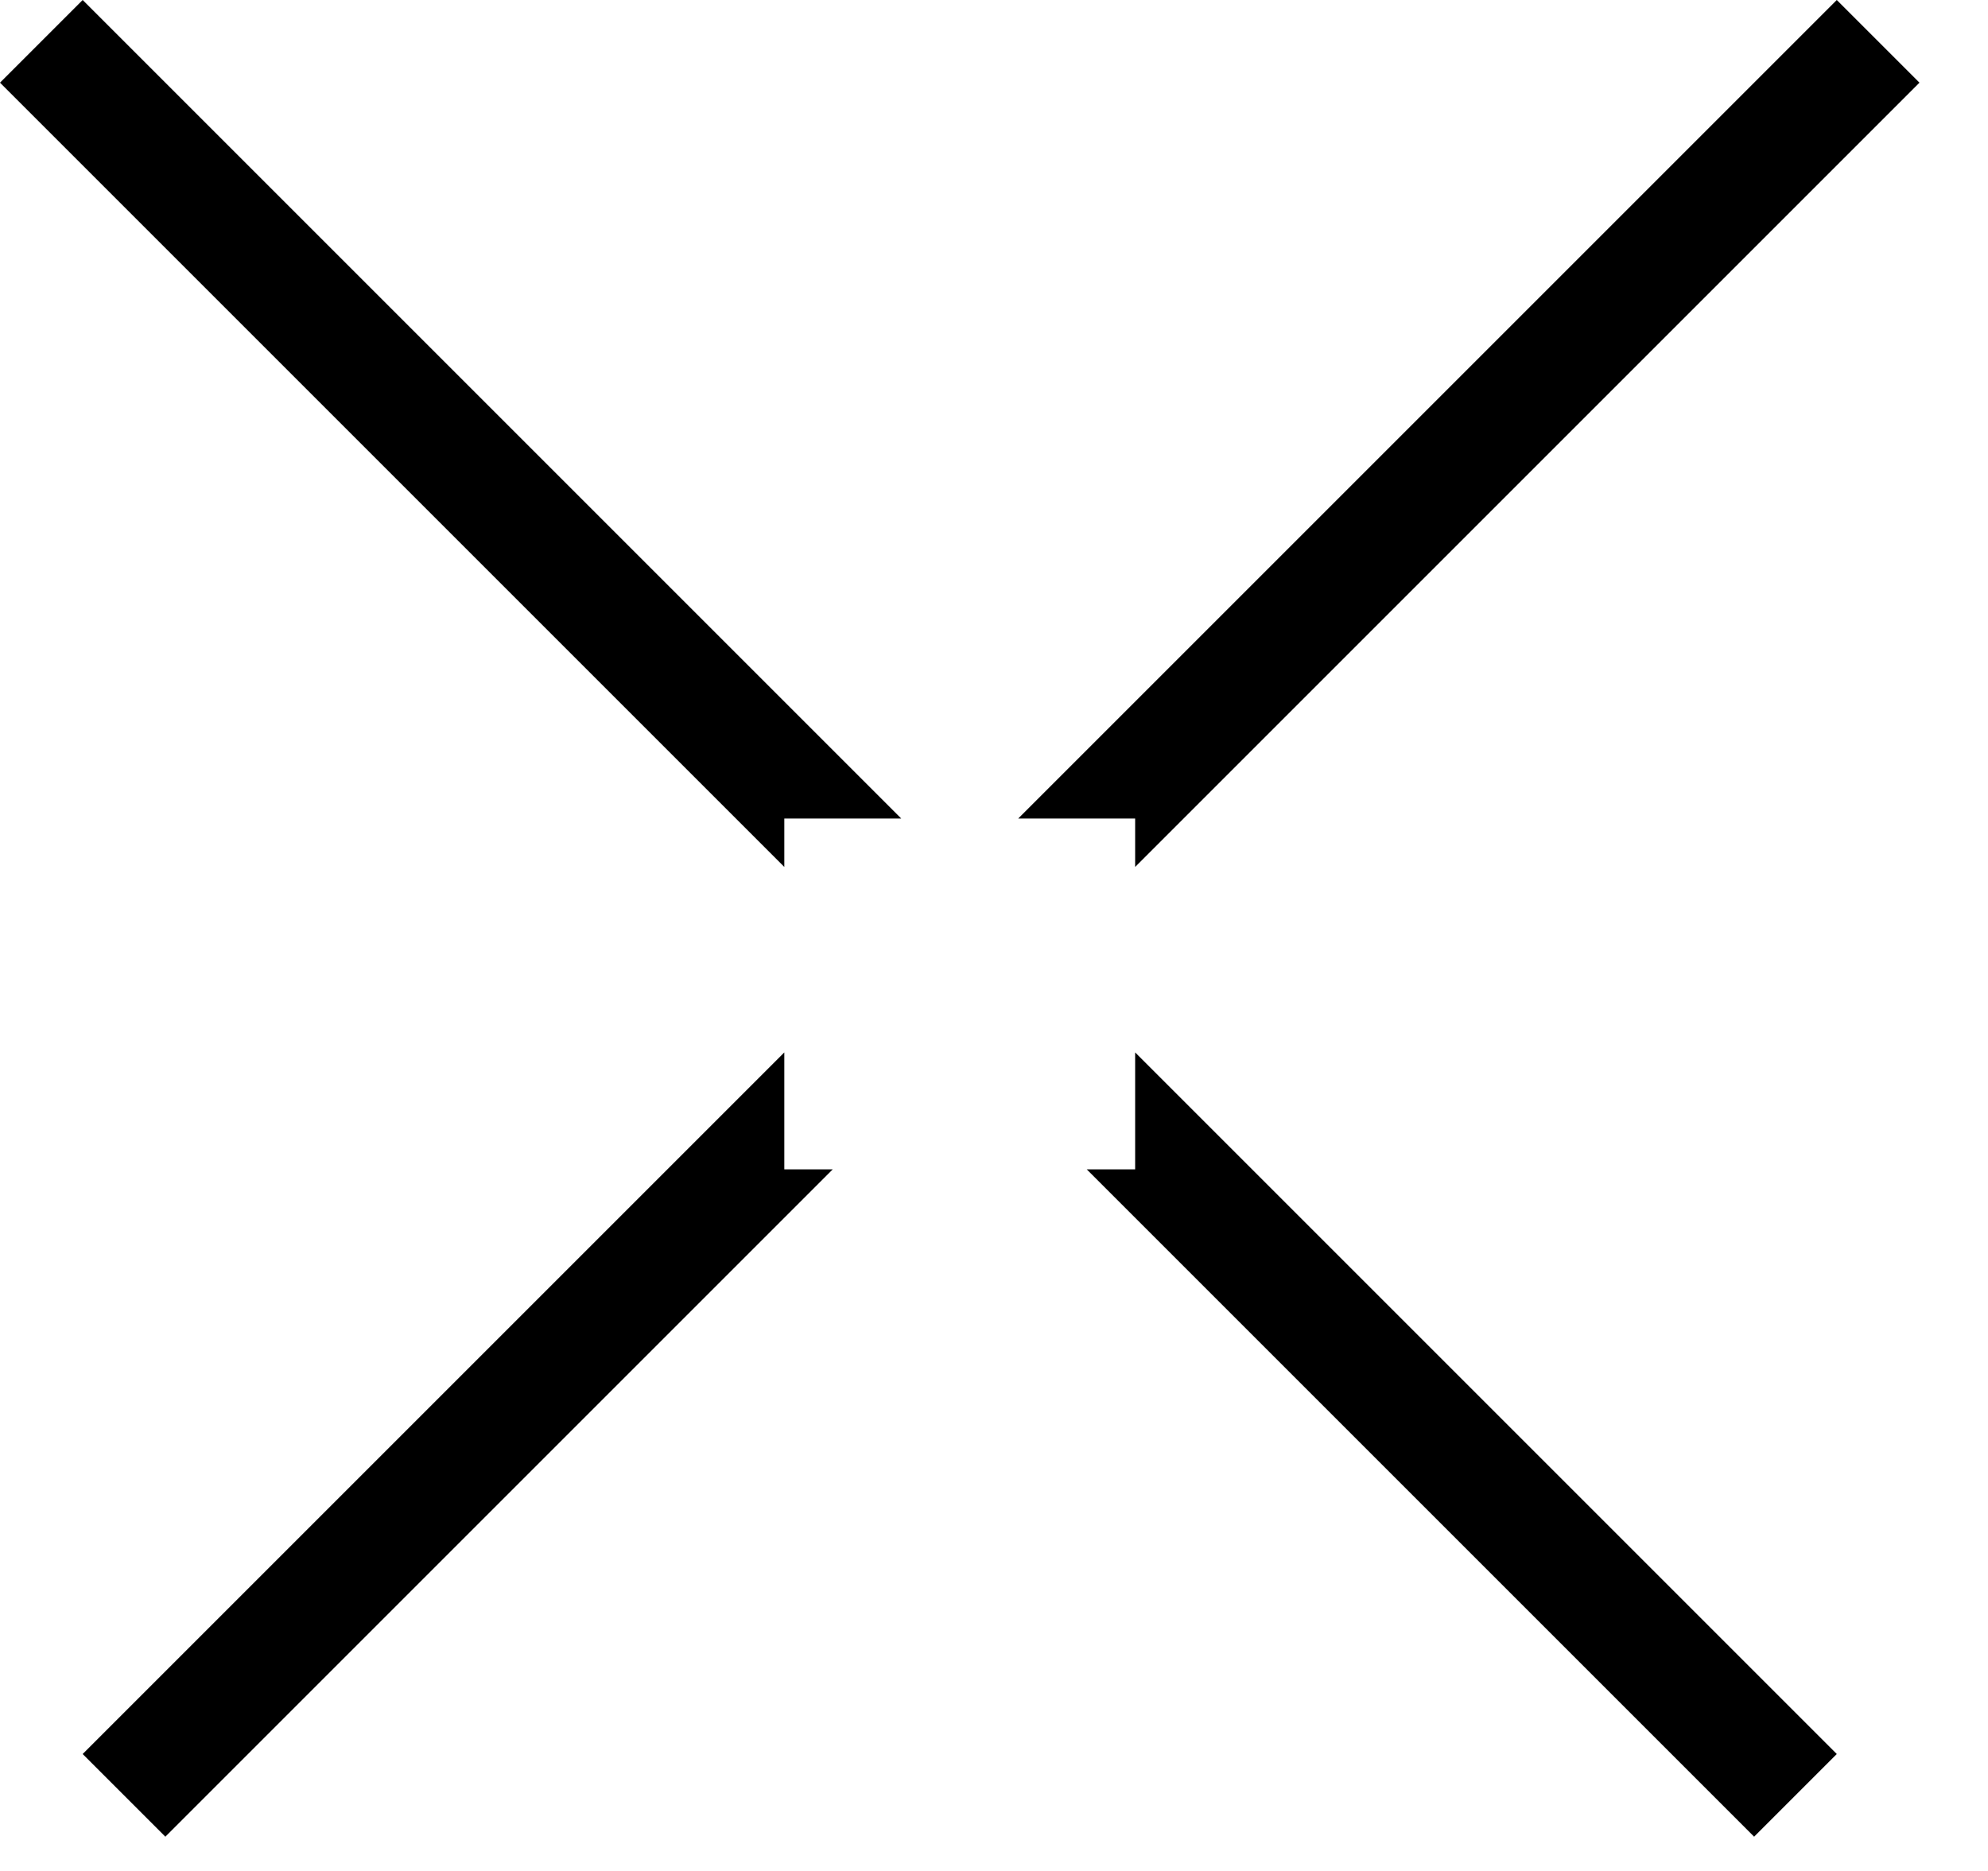 <svg width="17" height="16" viewBox="0 0 17 16" fill="none" xmlns="http://www.w3.org/2000/svg">
<path d="M6.707 10H7.121L1.414 15.707L0.707 15L6.707 9V10ZM15.707 15L15 15.707L9.293 10H9.707V9L15.707 15ZM7.707 7H6.707V7.414L0 0.707L0.707 0L7.707 7ZM16.414 0.707L9.707 7.414V7H8.707L15.707 0L16.414 0.707Z" fill="black"/>
</svg>

